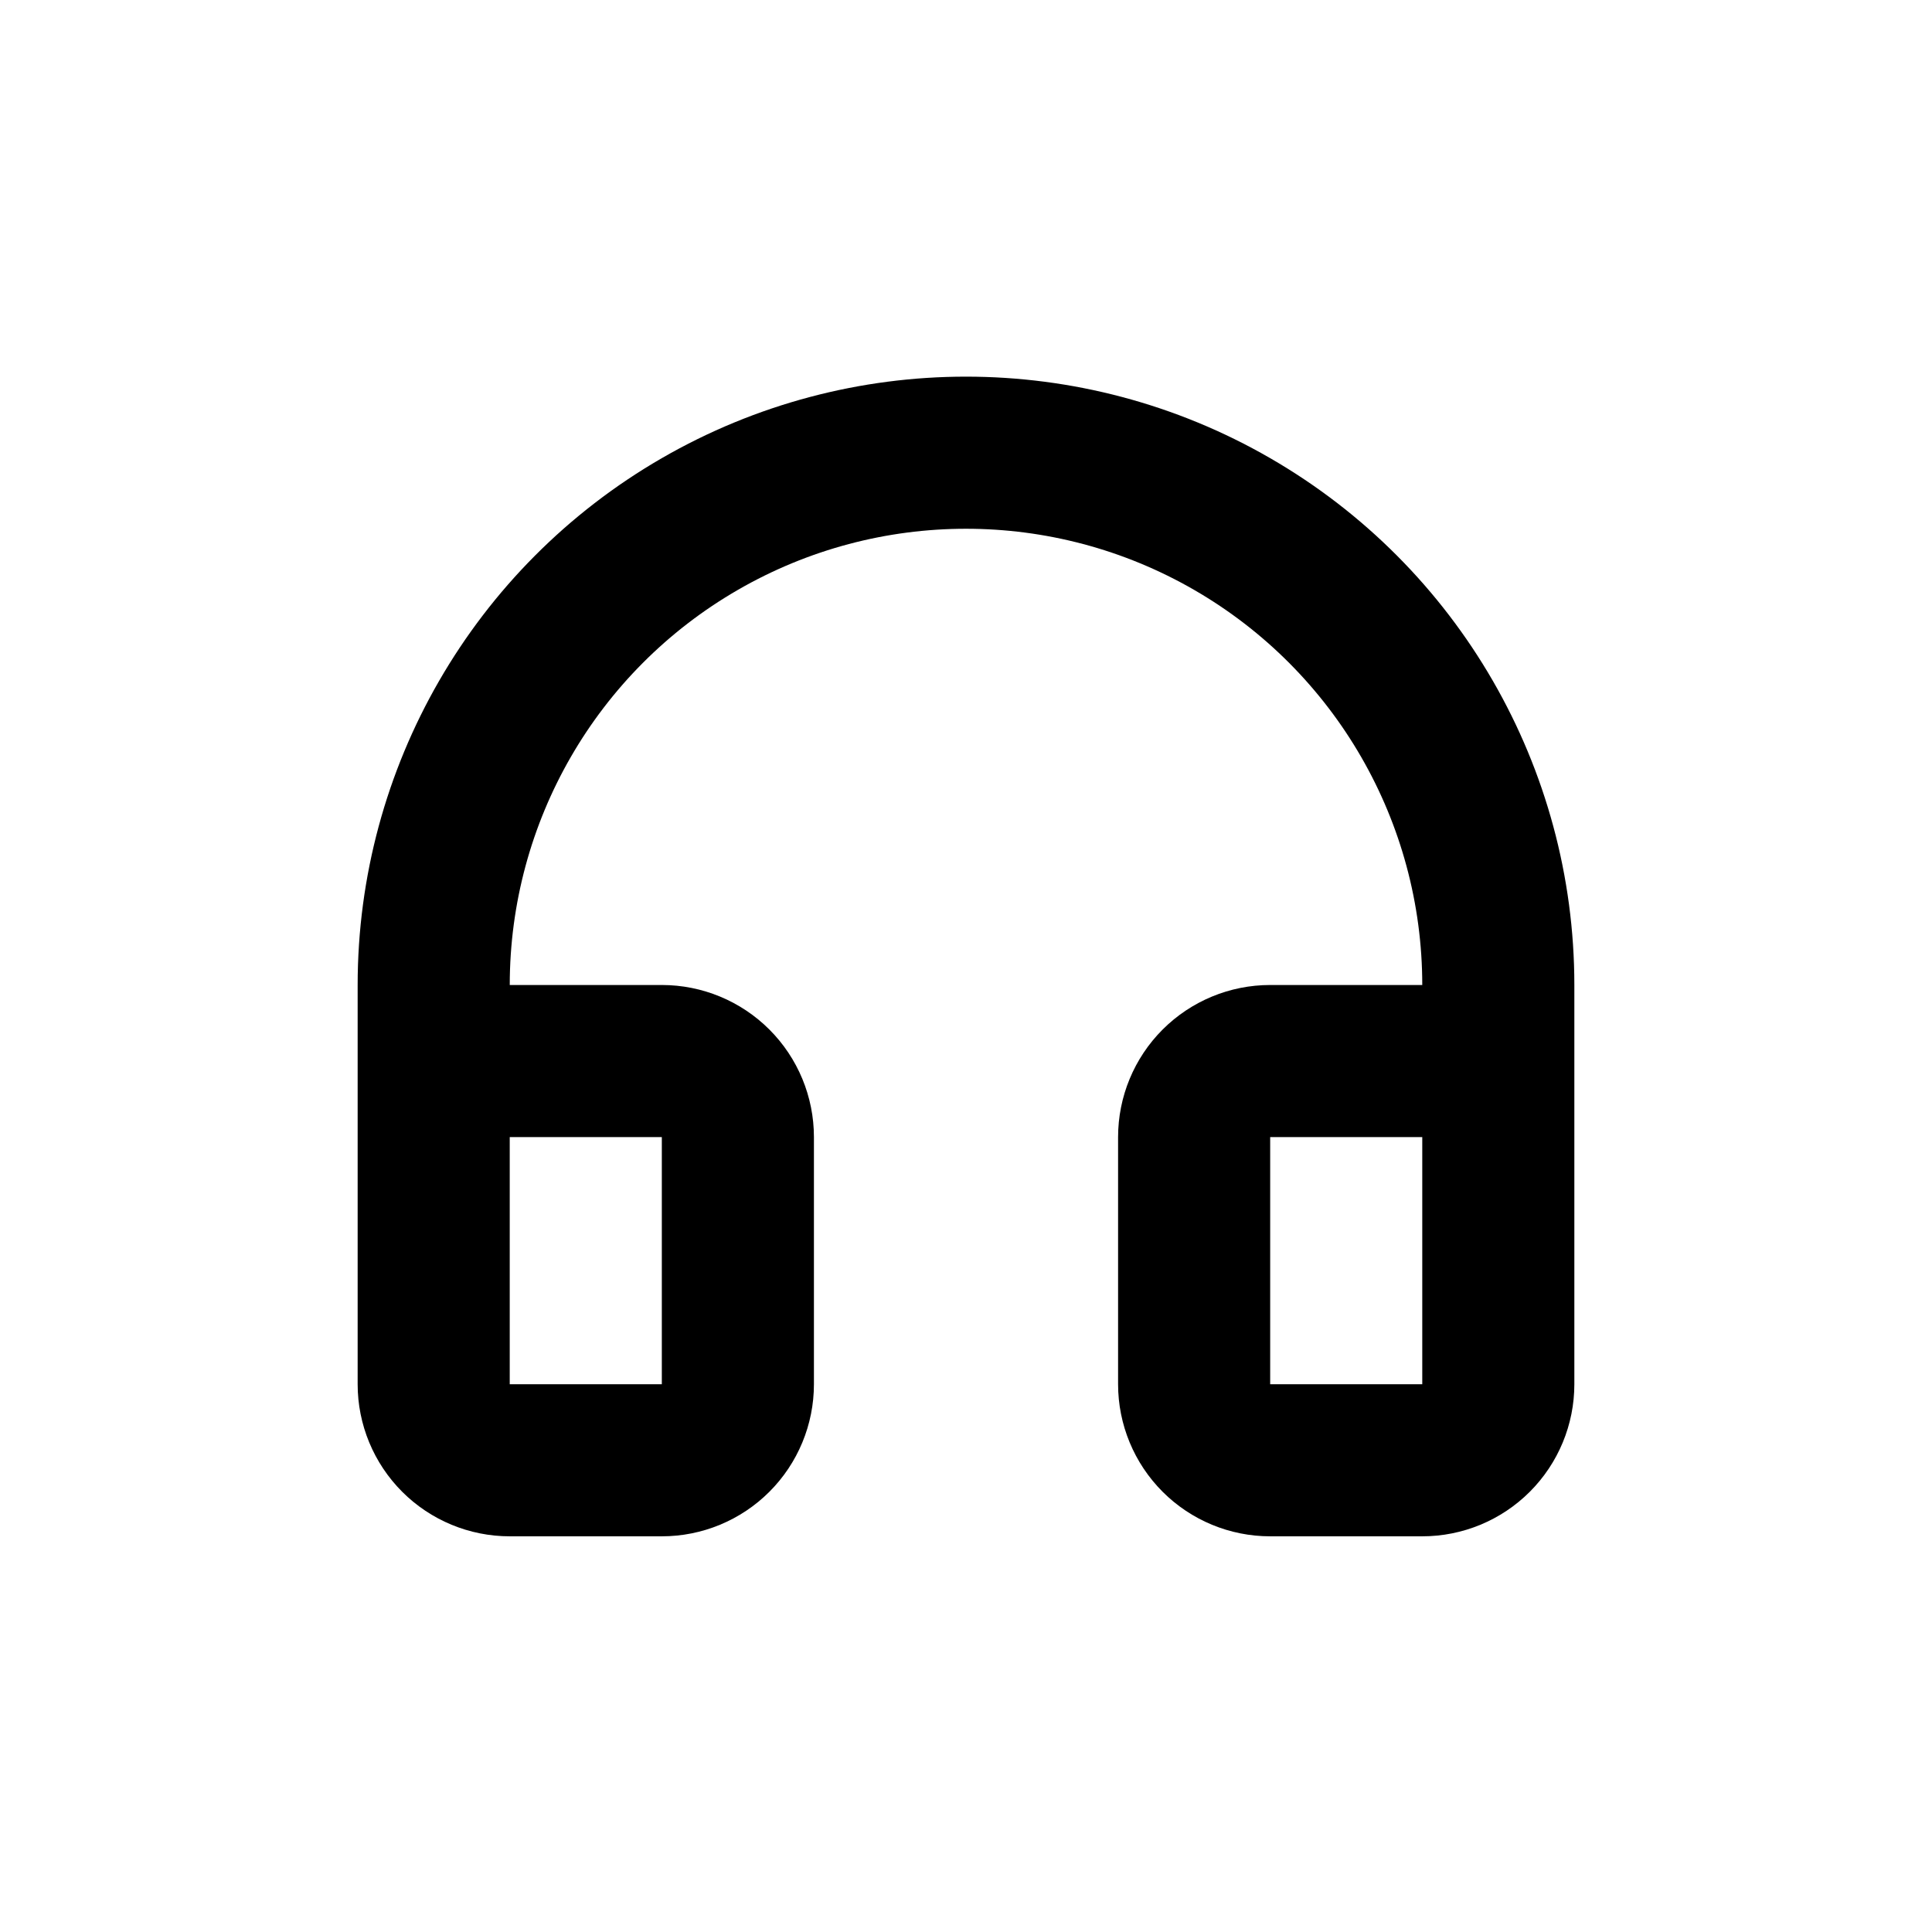 <?xml version="1.0" encoding="UTF-8"?>
<!-- Uploaded to: ICON Repo, www.iconrepo.com, Generator: ICON Repo Mixer Tools -->
<svg fill="#000000" width="800px" height="800px" version="1.1" viewBox="144 144 512 512" xmlns="http://www.w3.org/2000/svg">
 <path d="m279.09 551.14h40.305c10.688 0 20.941-4.246 28.5-11.805 7.559-7.559 11.805-17.809 11.805-28.5v-65.496c0-10.688-4.246-20.941-11.805-28.5s-17.812-11.805-28.5-11.805h-40.305c0-43.195 23.043-83.113 60.457-104.71 37.41-21.598 83.5-21.598 120.91 0 37.41 21.602 60.457 61.52 60.457 104.71h-40.305c-10.691 0-20.941 4.246-28.5 11.805s-11.805 17.812-11.805 28.5v65.496c0 10.691 4.246 20.941 11.805 28.5 7.559 7.559 17.809 11.805 28.5 11.805h40.305c10.688 0 20.941-4.246 28.5-11.805 7.559-7.559 11.805-17.809 11.805-28.5v-105.8c0-57.598-30.73-110.82-80.609-139.62-49.883-28.801-111.34-28.801-161.22 0-49.883 28.797-80.609 82.02-80.609 139.62v105.8c0 10.691 4.246 20.941 11.805 28.5 7.559 7.559 17.809 11.805 28.5 11.805zm201.52-40.305v-65.496h40.305v65.496zm-161.22 0h-40.305v-65.496h40.305z"/>
</svg>